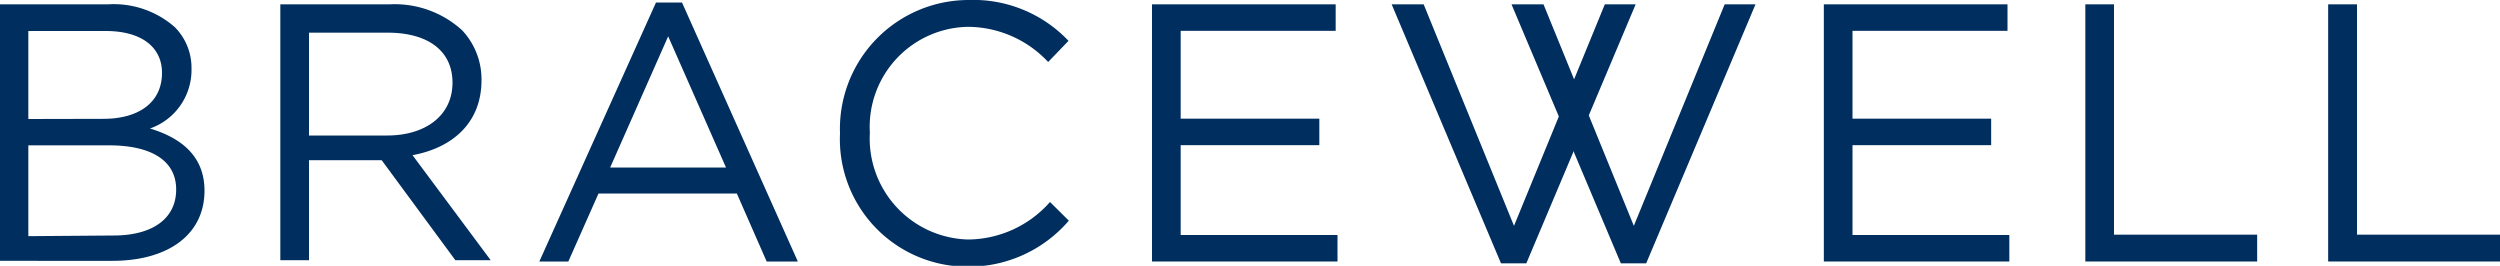 <svg id="Layer_1" data-name="Layer 1" xmlns="http://www.w3.org/2000/svg" width="150" height="15.95" viewBox="0 0 150 15.95"><defs><style>.cls-1{fill:#002e5f;fill-rule:evenodd;}</style></defs><title>Bracewell</title><g id="Page-1"><g id="Bracewell-logo-rev"><path id="Fill-1" class="cls-1" d="M6.82,14.13c2.31,0,3.75-1,3.75-2.76v0c0-1.68-1.4-2.65-4.05-2.65H1.7v5.45Zm-.61-7c2.07,0,3.51-.95,3.51-2.76v0c0-1.52-1.2-2.51-3.38-2.51H1.7V7.14ZM0,.26H6.49a5.55,5.55,0,0,1,4,1.37,3.46,3.46,0,0,1,1,2.47v0A3.72,3.72,0,0,1,9,7.71c1.81.55,3.27,1.61,3.27,3.73v0c0,2.65-2.2,4.21-5.53,4.21H0V.26Z"/><path id="Fill-2" class="cls-1" d="M23.23,8.13c2.29,0,3.92-1.19,3.92-3.17v0c0-1.89-1.44-3-3.9-3H18.54V8.13ZM16.82.26h6.56a6,6,0,0,1,4.34,1.55,4.29,4.29,0,0,1,1.17,3v0c0,2.56-1.74,4.06-4.14,4.5l4.69,6.3H27.32l-4.42-6H18.54v6H16.82V.26Z"/><path id="Fill-3" class="cls-1" d="M43.56,10.05,40.09,2.18l-3.48,7.87ZM39.31.15h1.61l6.95,15.54H46l-1.79-4.08h-8.3l-1.81,4.08H32.36l7-15.54Z"/><path id="Fill-4" class="cls-1" d="M50.4,8V8a7.73,7.73,0,0,1,7.71-8,7.87,7.87,0,0,1,6,2.45L62.89,3.72a6.63,6.63,0,0,0-4.8-2.11,6,6,0,0,0-5.9,6.32V8a6.06,6.06,0,0,0,5.9,6.37A6.61,6.61,0,0,0,63,12.12l1.13,1.12A7.91,7.91,0,0,1,58.05,16,7.65,7.65,0,0,1,50.4,8"/><polyline id="Fill-5" class="cls-1" points="69.12 0.26 80.14 0.26 80.14 1.85 70.84 1.85 70.84 7.12 79.16 7.12 79.16 8.71 70.84 8.71 70.84 14.1 80.25 14.1 80.25 15.69 69.12 15.69 69.12 0.26"/><polyline id="Fill-6" class="cls-1" points="83.5 0.26 85.42 0.26 90.84 13.55 96.29 0.26 98.14 0.26 91.58 15.8 90.06 15.8 83.5 0.26"/><polyline id="Fill-7" class="cls-1" points="90.69 0.26 92.61 0.26 98.03 13.55 103.48 0.26 105.33 0.26 98.77 15.8 97.25 15.8 90.69 0.26"/><polyline id="Fill-8" class="cls-1" points="109.43 0.26 120.45 0.26 120.45 1.85 111.15 1.85 111.15 7.12 119.47 7.12 119.47 8.71 111.15 8.71 111.15 14.1 120.56 14.1 120.56 15.69 109.43 15.69 109.43 0.26"/><polyline id="Fill-9" class="cls-1" points="125.12 0.26 126.84 0.26 126.84 14.08 135.43 14.08 135.43 15.69 125.12 15.69 125.12 0.26"/><polyline id="Fill-10" class="cls-1" points="139.69 0.26 141.42 0.26 141.42 14.08 150 14.08 150 15.69 139.69 15.69 139.69 0.26"/></g></g></svg>